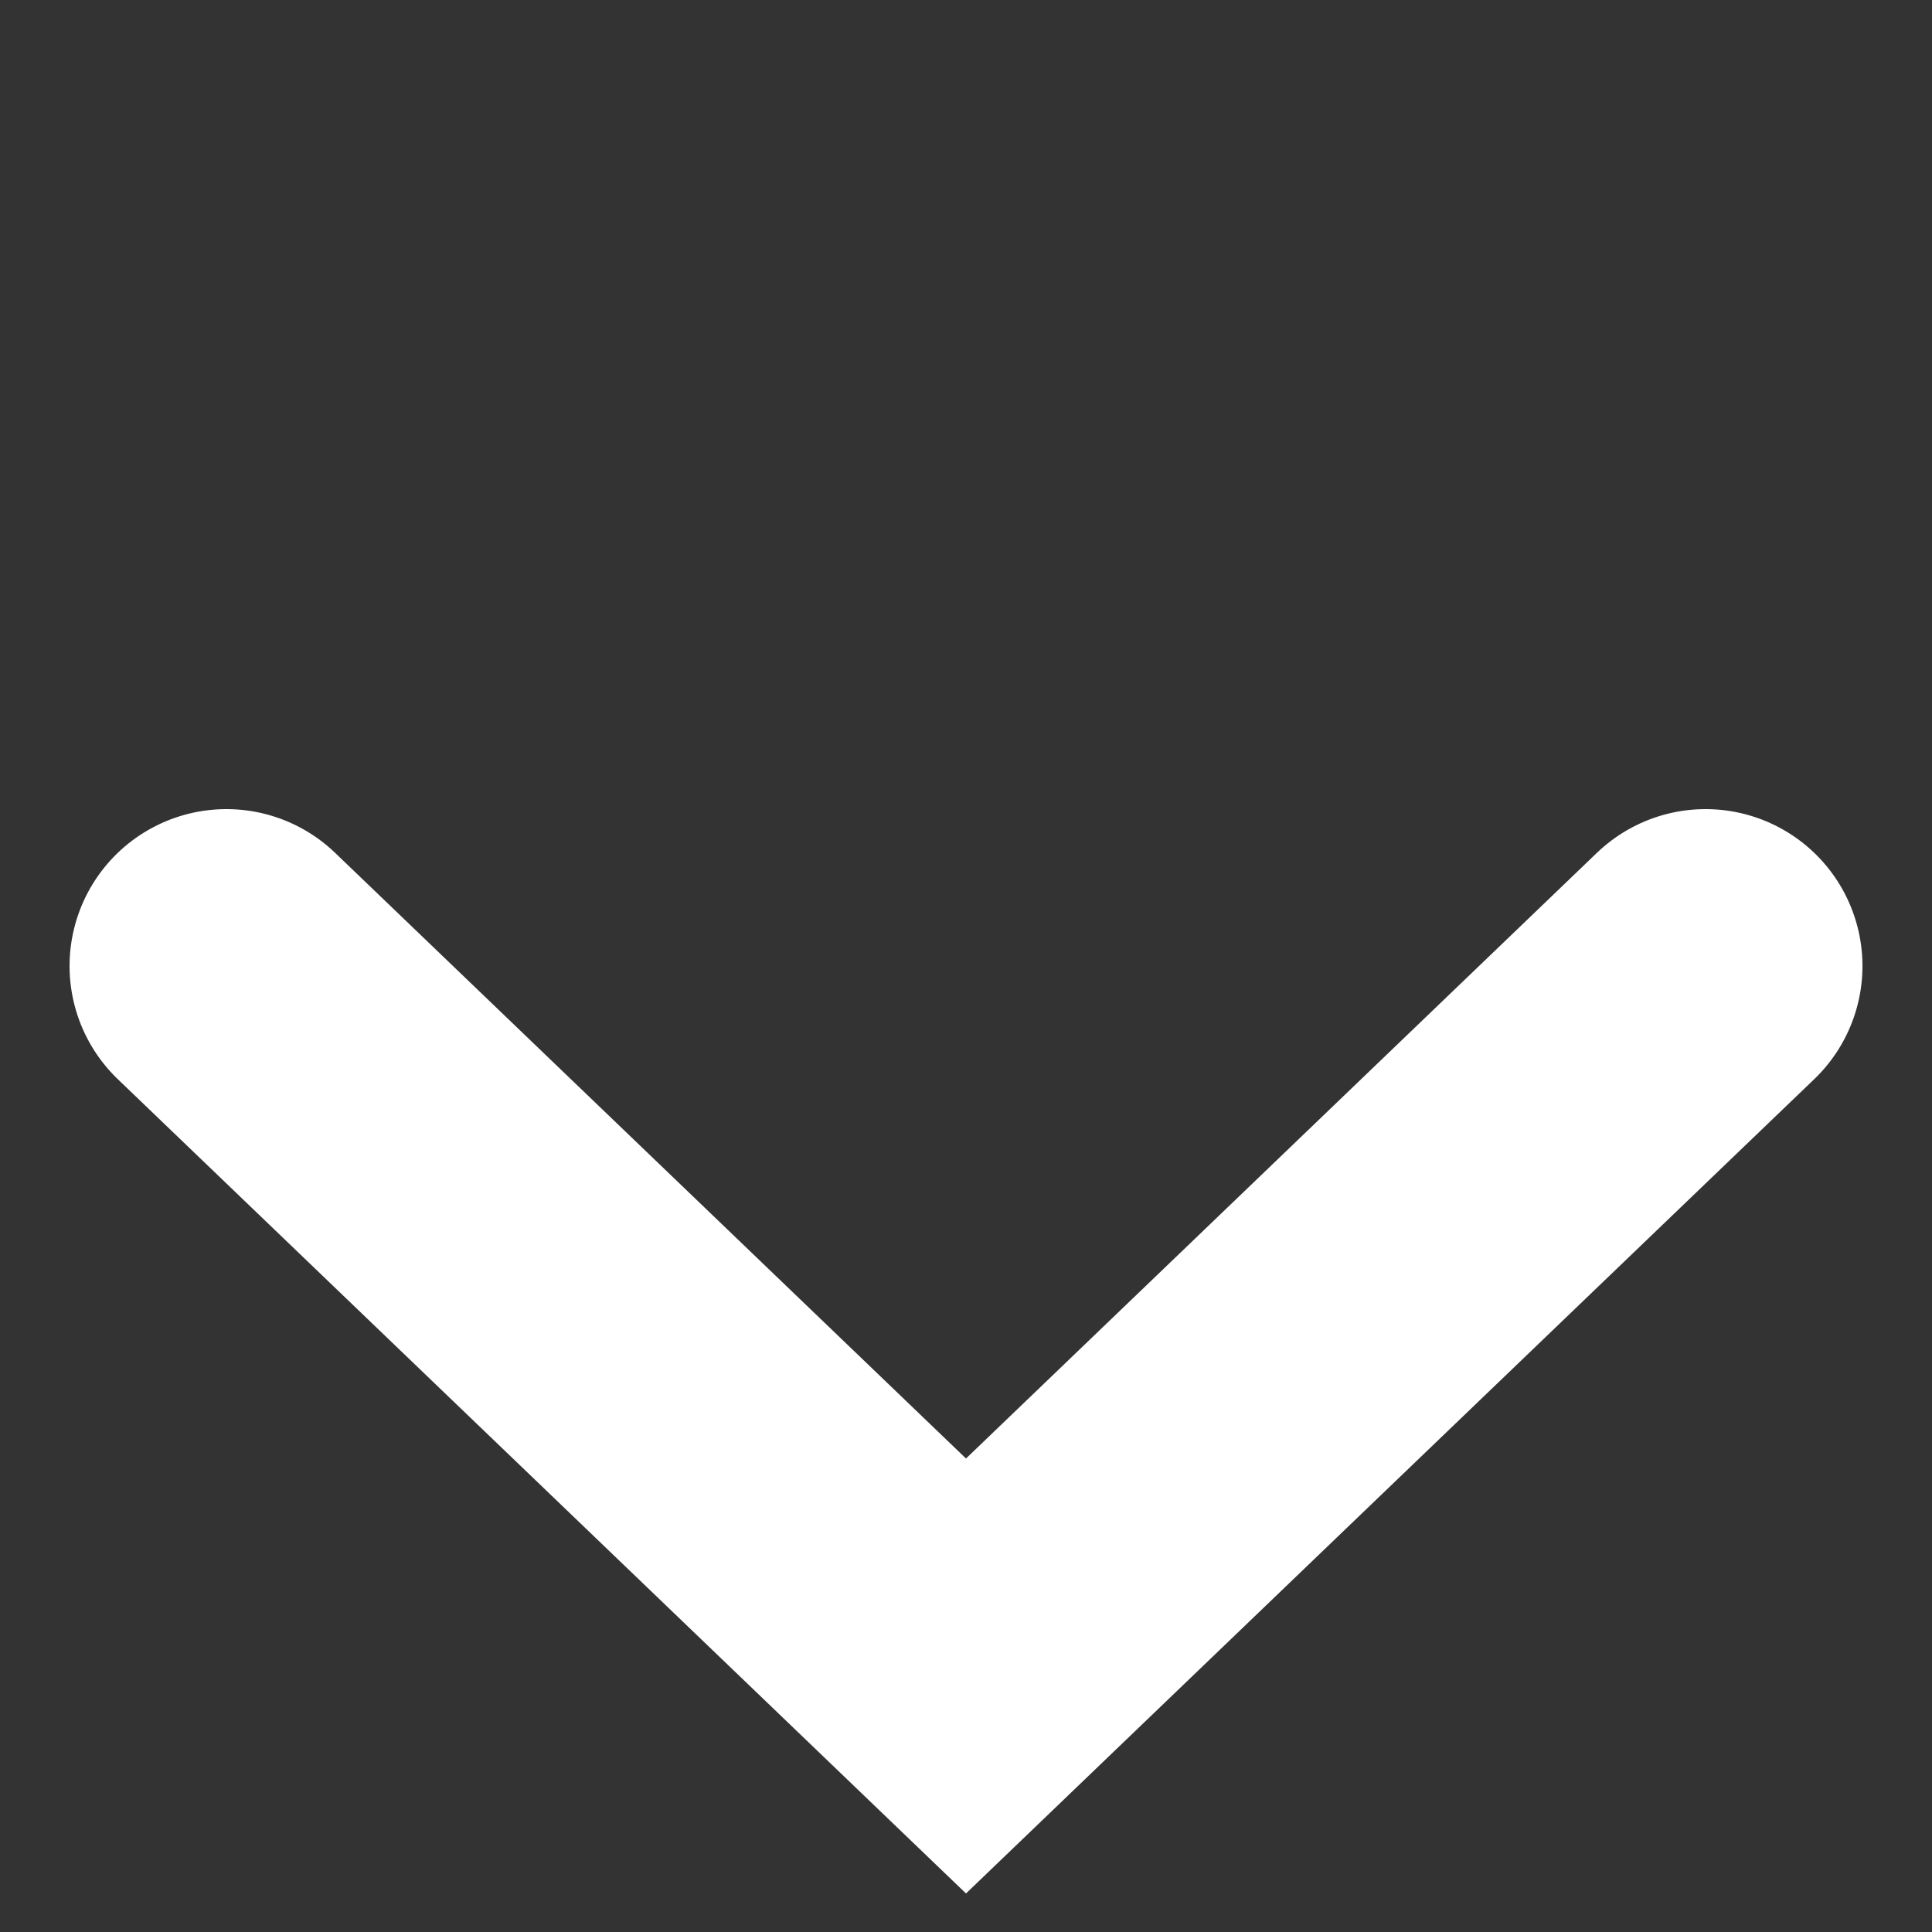 <svg xmlns="http://www.w3.org/2000/svg" width="18.472" height="18.472" viewBox="0 0 18.472 18.472">
  <rect x="0" y="0" width="18.472" height="18.472" fill="#333333" stroke="none"/>
  <path id="Tracé_1" data-name="Tracé 1" d="M0,0,.2,9.8,10,10" transform="translate(2.165 9.236) rotate(-45)" fill="none" stroke="#FFF" stroke-linecap="round" stroke-width="3"/>
</svg>
